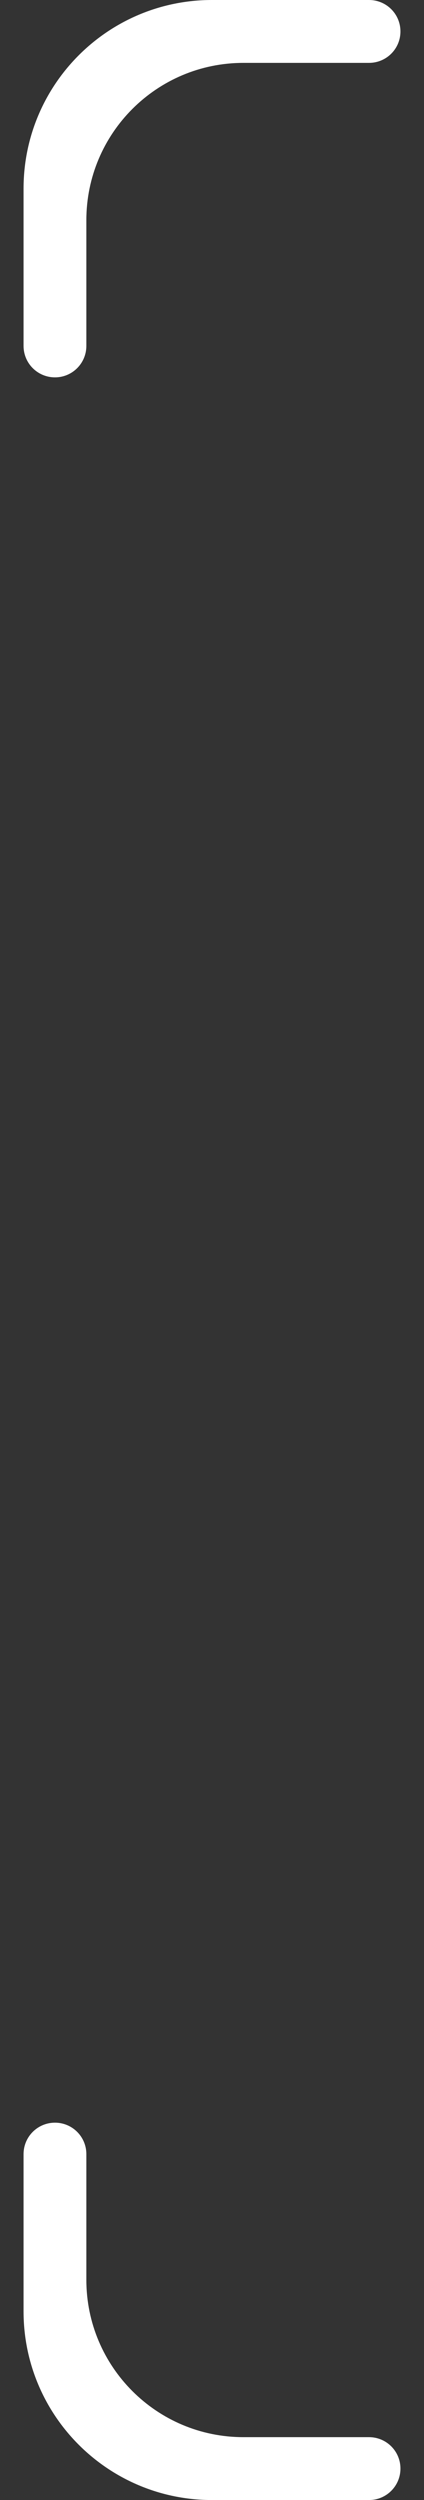 <svg xmlns="http://www.w3.org/2000/svg" width="9" height="53" viewBox="0 0 9 53" fill="none">
    <rect x="0" y="0" width="9" height="53" fill="#333333" stroke="none"/>
    <path d="M7.833 0C8.202 0 8.5 0.298 8.5 0.667C8.5 1.035 8.202 1.333 7.833 1.333L5.167 1.333C3.326 1.333 1.833 2.826 1.833 4.667V7.333C1.833 7.702 1.535 8 1.167 8C0.798 8 0.5 7.702 0.5 7.333V4C0.5 1.791 2.291 4.76837e-07 4.5 0H7.833Z" fill="white"/>
    <path d="M7.833 53C8.202 53 8.5 52.702 8.5 52.333C8.5 51.965 8.202 51.667 7.833 51.667L5.167 51.667C3.326 51.667 1.833 50.174 1.833 48.333V45.667C1.833 45.298 1.535 45 1.167 45C0.798 45 0.5 45.298 0.5 45.667V49C0.5 51.209 2.291 53 4.5 53H7.833Z" fill="white"/>
</svg>

